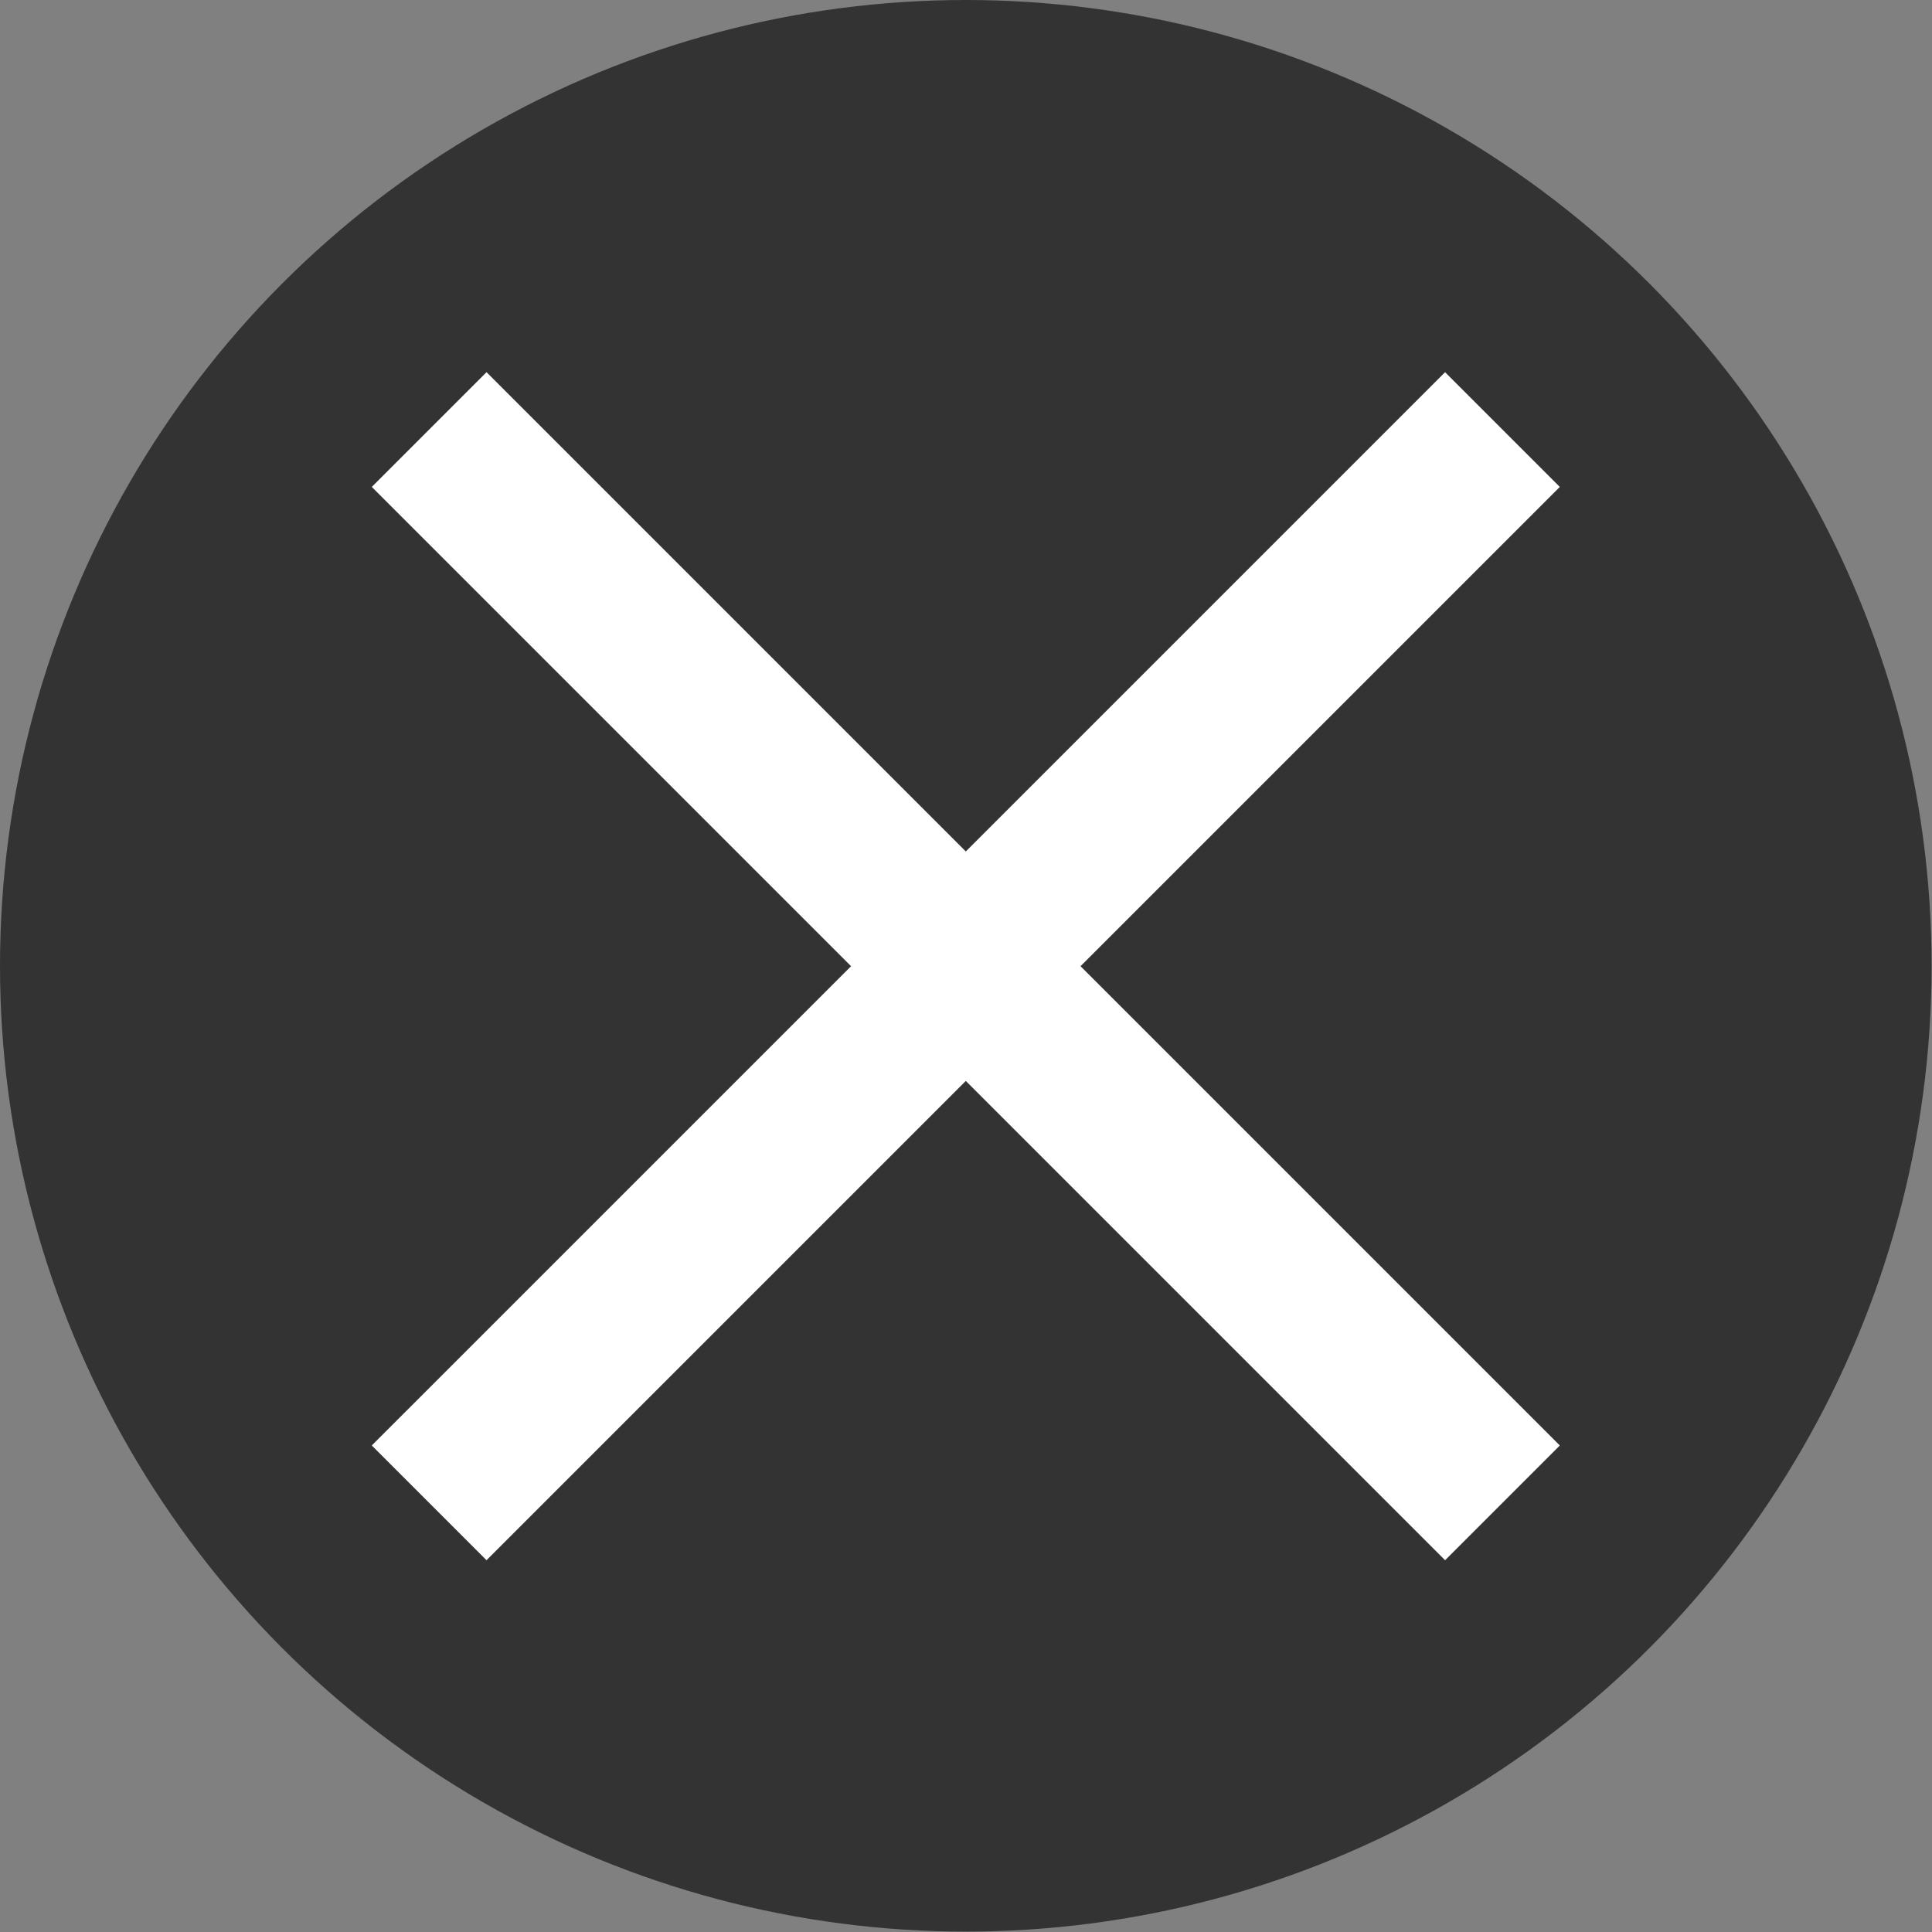 <?xml version="1.0" encoding="UTF-8" standalone="no"?>
<!-- Created with Inkscape (http://www.inkscape.org/) -->

<svg
   width="18"
   height="18"
   viewBox="0 0 4.763 4.763"
   version="1.1"
   id="svg5"
   xml:space="preserve"
   sodipodi:docname="fkey_up.svg"
   inkscape:export-filename="cancel-yealink.png"
   inkscape:export-xdpi="131.13"
   inkscape:export-ydpi="131.13"
   xmlns:inkscape="http://www.inkscape.org/namespaces/inkscape"
   xmlns:sodipodi="http://sodipodi.sourceforge.net/DTD/sodipodi-0.dtd"
   xmlns="http://www.w3.org/2000/svg"
   xmlns:svg="http://www.w3.org/2000/svg"><rect x="0" y="0" width="4.763" height="4.763" fill="#808080" stroke="none"/><sodipodi:namedview
     id="namedview7"
     pagecolor="#ffffff"
     bordercolor="#000000"
     borderopacity="0.25"
     inkscape:showpageshadow="2"
     inkscape:pageopacity="0.0"
     inkscape:pagecheckerboard="0"
     inkscape:deskcolor="#d1d1d1"
     inkscape:document-units="mm"
     showgrid="false"
     showguides="true"><sodipodi:guide
       position="6.291,-2.163"
       orientation="0,-1"
       id="guide2206"
       inkscape:locked="false" /></sodipodi:namedview><defs
     id="defs2" /><g
     inkscape:label="Ebene 1"
     inkscape:groupmode="layer"
     id="layer1"
     transform="translate(-10,-10)"><circle
       style="fill:#333333;fill-opacity:1;stroke:none;stroke-width:0"
       id="path427"
       cx="12.381"
       cy="12.381"
       r="2.381"
       inkscape:export-filename="fkey_down.svg"
       inkscape:export-xdpi="131.13"
       inkscape:export-ydpi="131.13" /><g
       id="g13723"
       transform="translate(-5.1452638e-8,0.265)"><path
         style="fill:none;fill-opacity:1;stroke:#ffffff;stroke-width:0.4;stroke-dasharray:none;stroke-opacity:1"
         d="m 11.058,10.794 2.646,2.646"
         id="path7485"
         sodipodi:nodetypes="cc" /><path
         style="fill:#cccccc;fill-opacity:1;stroke:#ffffff;stroke-width:0.4;stroke-dasharray:none;stroke-opacity:1"
         d="M 11.058,13.44 13.704,10.794"
         id="path7487"
         sodipodi:nodetypes="cc" /></g></g><style
     id="style4192"
     type="text/css">
	.st0{fill:#1DA1F2;}
	.st1{fill:#FFFFFF;}
</style></svg>
